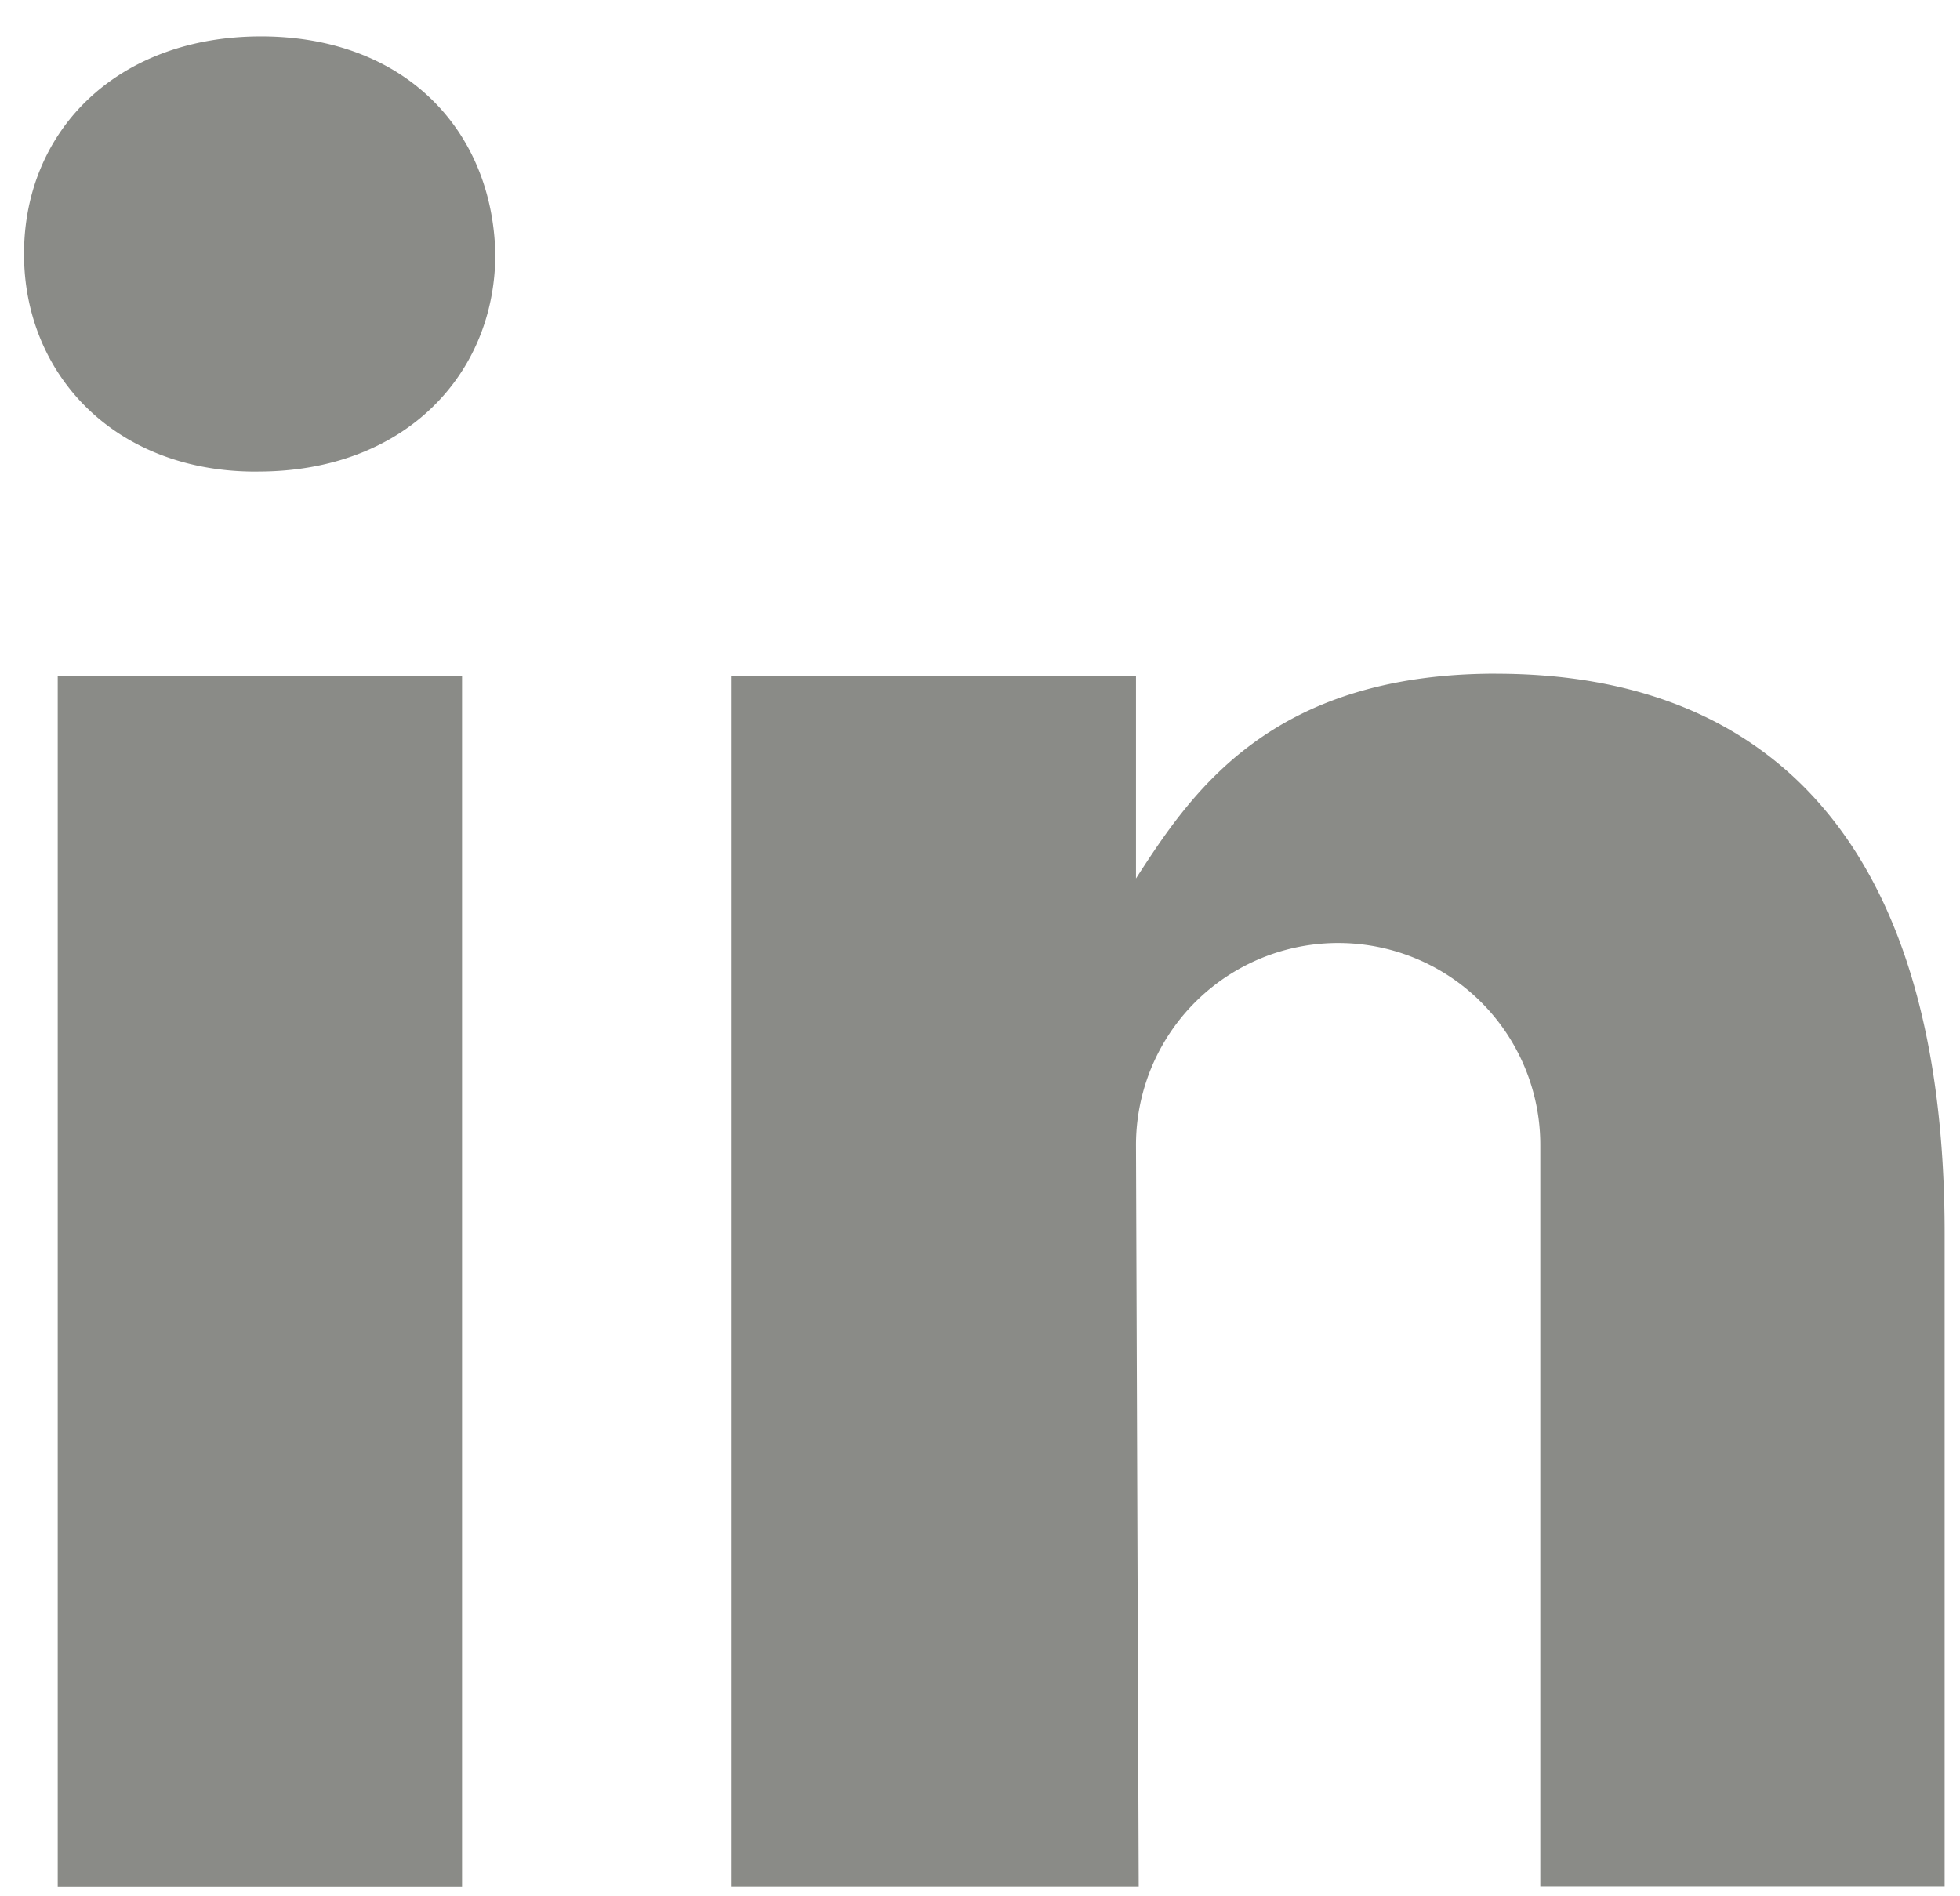 <svg width="31" height="30" viewBox="0 0 31 30" xmlns="http://www.w3.org/2000/svg"><title>linkedin</title><path d="M4.086 7.46c2.31 0 3.748-1.534 3.748-3.442C7.792 2.058 6.397.576 4.128.576 1.863.576.38 2.056.38 4.018c0 1.908 1.437 3.443 3.663 3.443h.043zM.913 29.844h6.395V10.69H.913v19.153zm22.75-19.186c-3.574 0-4.823 1.887-5.696 3.24V10.69h-6.395v19.153h6.438l-.043-11.724a3.196 3.196 0 0 1 3.197-3.2 3.195 3.195 0 0 1 3.198 3.198V29.84h6.395V19.516c0-6.128-2.735-8.857-7.094-8.857" fill="#8A8B87" fill-rule="evenodd"/></svg>